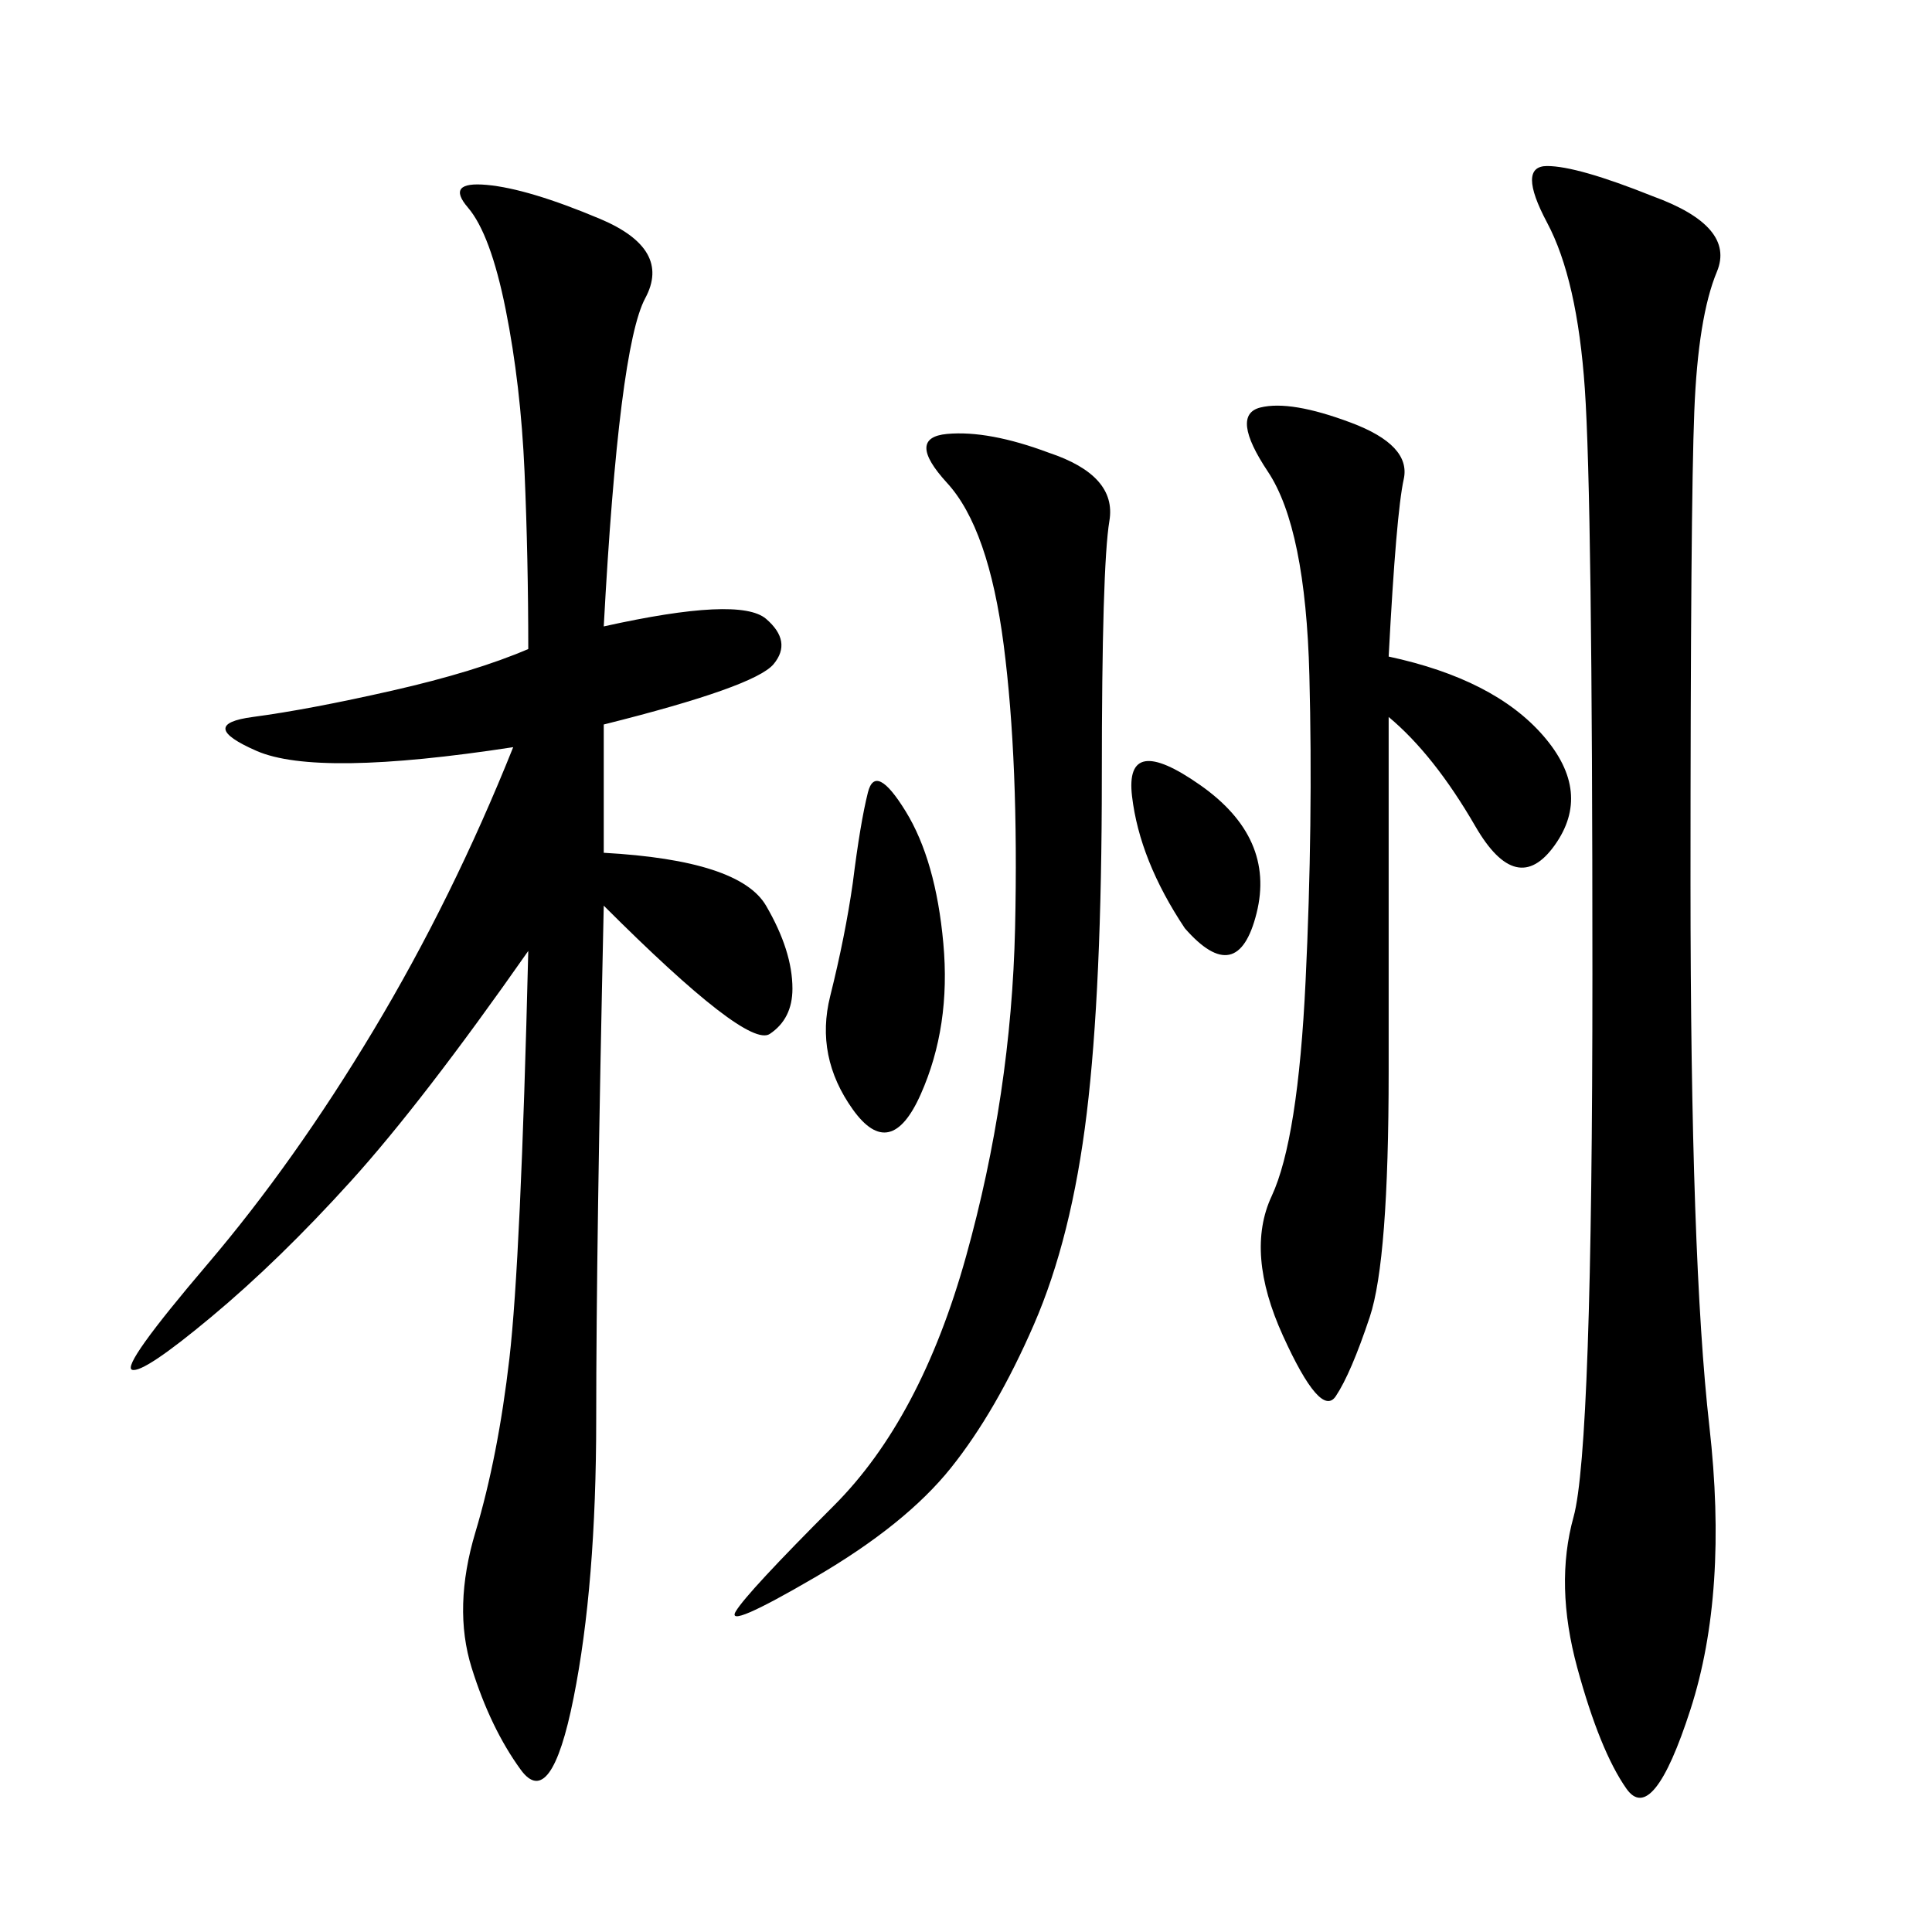 <svg xmlns="http://www.w3.org/2000/svg" xmlns:xlink="http://www.w3.org/1999/xlink" width="300" height="300"><path d="M93.75 97.27Q114.84 92.58 118.95 96.09Q123.05 99.61 120.12 103.13Q117.19 106.64 93.75 112.50L93.75 112.50L93.75 132.42Q114.84 133.59 118.95 140.63Q123.05 147.66 123.05 153.52L123.05 153.52Q123.05 158.20 119.53 160.55Q116.02 162.89 93.75 140.63L93.75 140.63Q92.58 193.36 92.58 220.31L92.58 220.31Q92.58 246.09 89.06 263.67Q85.55 281.25 80.86 274.80Q76.17 268.36 73.24 258.98Q70.31 249.61 73.83 237.89Q77.34 226.17 79.10 210.94Q80.86 195.70 82.03 147.66L82.03 147.66Q65.63 171.09 54.49 183.40Q43.36 195.70 32.81 204.49Q22.27 213.28 20.51 212.70Q18.75 212.11 32.23 196.29Q45.70 180.47 58.01 159.96Q70.31 139.45 79.69 116.02L79.69 116.02Q49.22 120.70 39.84 116.60Q30.47 112.50 39.26 111.33Q48.05 110.16 60.94 107.23Q73.83 104.30 82.03 100.78L82.03 100.78Q82.03 86.72 81.45 73.24Q80.86 59.77 78.52 48.05Q76.17 36.33 72.66 32.23Q69.14 28.13 75.59 28.71Q82.03 29.30 93.16 33.98Q104.30 38.67 100.20 46.29Q96.09 53.91 93.75 97.27L93.75 97.27ZM256.64 30.47Q269.53 35.16 266.60 42.19Q263.67 49.22 263.09 63.87Q262.50 78.52 262.50 137.11L262.50 137.11Q262.50 195.70 265.43 221.48Q268.36 247.27 262.50 265.43Q256.64 283.59 252.54 277.73Q248.44 271.88 244.92 258.98Q241.41 246.09 244.34 235.55Q247.27 225 247.27 151.17L247.27 151.17Q247.27 77.34 246.09 60.35Q244.92 43.36 240.23 34.57Q235.55 25.78 240.23 25.78L240.23 25.78Q244.92 25.78 256.64 30.47L256.64 30.47ZM215.63 101.95Q232.03 105.47 239.65 114.26Q247.27 123.05 241.41 131.25Q235.55 139.45 229.10 128.32Q222.66 117.19 215.63 111.33L215.63 111.33L215.63 166.41Q215.63 195.70 212.70 204.49Q209.77 213.28 207.42 216.80Q205.08 220.31 199.22 207.42Q193.36 194.53 197.46 185.74Q201.56 176.95 202.73 152.34Q203.91 127.73 203.32 104.88Q202.73 82.03 196.88 73.24Q191.02 64.45 195.70 63.28Q200.39 62.11 209.77 65.63Q219.14 69.14 217.97 74.41Q216.80 79.69 215.63 101.95L215.63 101.95ZM162.89 70.31Q173.44 73.83 172.27 80.86Q171.09 87.89 171.09 120.70L171.09 120.70Q171.09 153.52 168.75 172.85Q166.41 192.19 160.55 205.66Q154.69 219.14 147.66 227.93Q140.63 236.72 126.56 244.92Q112.50 253.13 114.26 250.20Q116.02 247.27 129.49 233.79Q142.97 220.31 150 195.12Q157.03 169.92 157.62 144.14Q158.20 118.36 155.86 100.20Q153.52 82.03 147.07 75Q140.63 67.97 147.07 67.38Q153.52 66.80 162.89 70.31L162.89 70.31ZM132.42 137.11Q133.59 127.73 134.77 123.05Q135.94 118.36 140.63 125.98Q145.31 133.59 146.48 146.48Q147.66 159.38 142.97 169.92Q138.28 180.47 132.42 172.27Q126.56 164.06 128.91 154.69Q131.25 145.31 132.42 137.11L132.42 137.11ZM183.98 144.14Q176.95 133.59 175.78 123.63Q174.61 113.67 186.33 121.88Q198.05 130.08 195.12 141.80Q192.19 153.52 183.98 144.14L183.98 144.14Z"/></svg>

